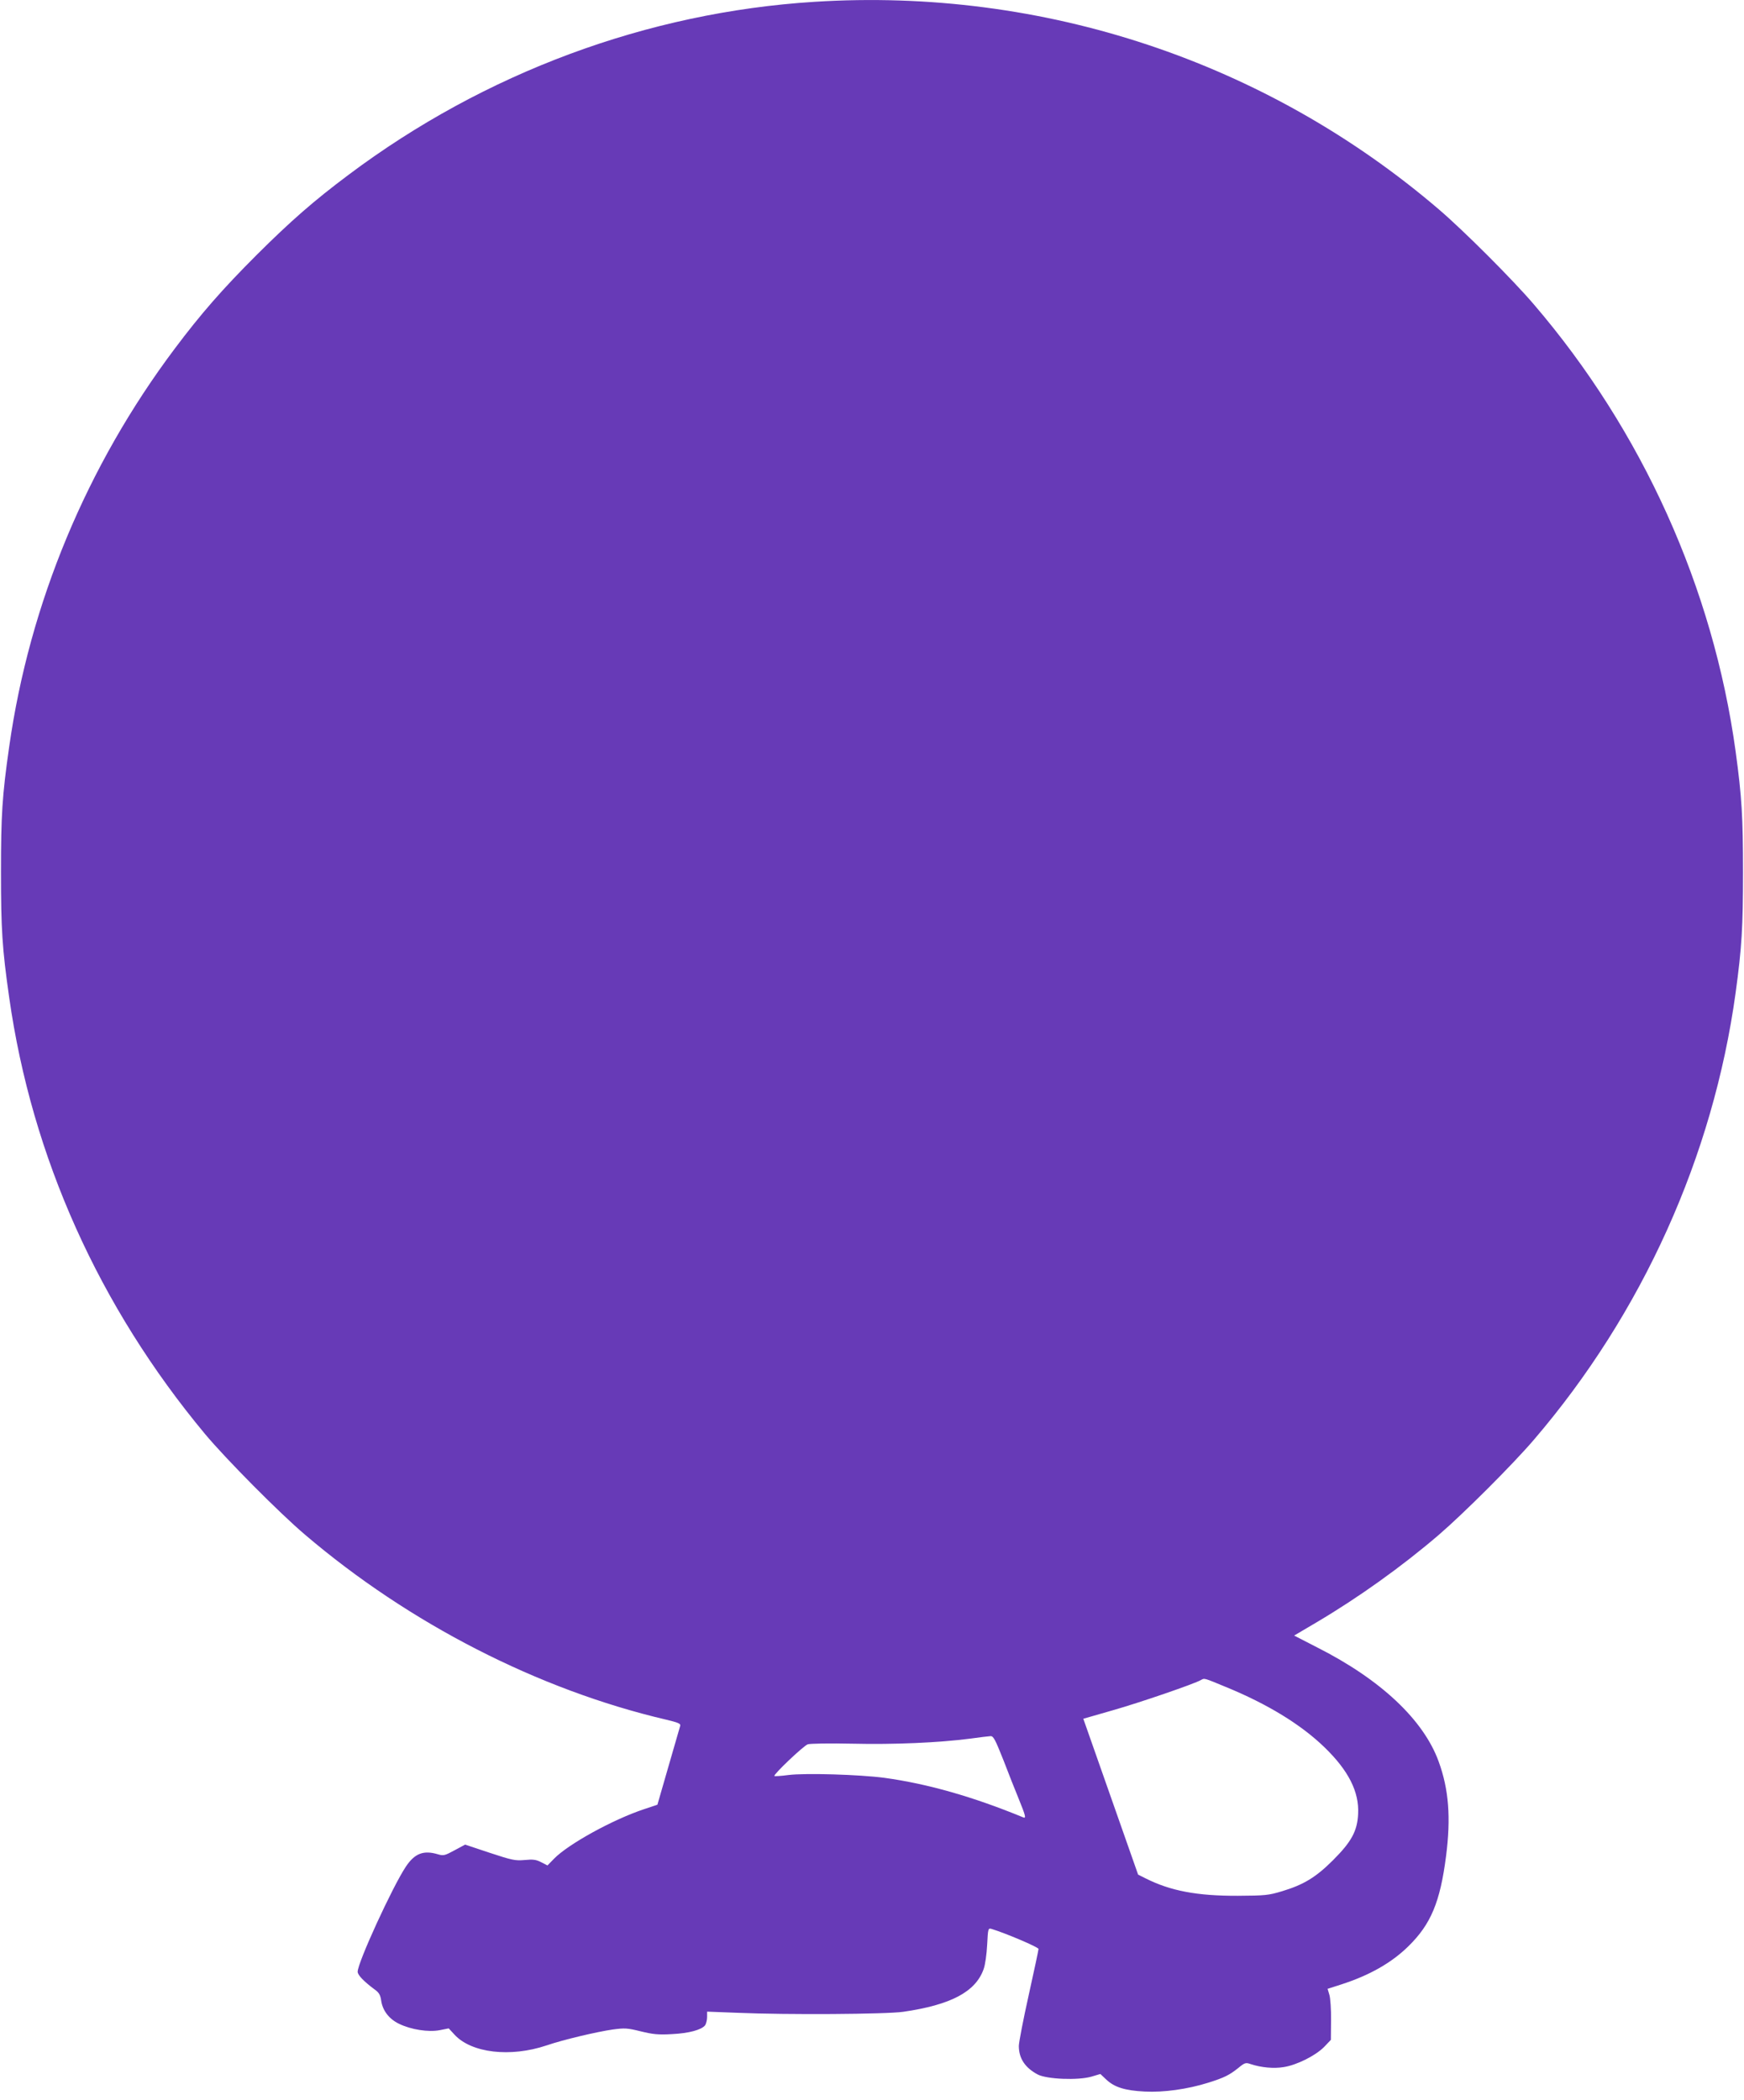 <?xml version="1.0" standalone="no"?>
<!DOCTYPE svg PUBLIC "-//W3C//DTD SVG 20010904//EN"
 "http://www.w3.org/TR/2001/REC-SVG-20010904/DTD/svg10.dtd">
<svg version="1.0" xmlns="http://www.w3.org/2000/svg"
 width="1063pt" height="1280pt" viewBox="0 0 1063 1280"
 preserveAspectRatio="xMidYMid meet">
<g transform="translate(0,1280) scale(0.1,-0.1)"
fill="#673ab7" stroke="none">
<path d="M4965 12789 c-1020 -64 -2012 -433 -2840 -1054 -214 -160 -354 -283
-561 -489 -208 -208 -340 -359 -499 -571 -536 -714 -885 -1552 -1009 -2426
-43 -300 -50 -419 -50 -764 0 -345 7 -464 50 -764 138 -973 548 -1885 1194
-2661 128 -153 454 -482 610 -614 635 -541 1421 -944 2198 -1126 76 -18 92
-25 88 -38 -3 -10 -35 -121 -72 -249 l-67 -232 -81 -27 c-190 -63 -463 -213
-550 -303 l-39 -40 -39 20 c-31 16 -50 18 -101 13 -56 -5 -76 -1 -212 44
l-150 50 -65 -35 c-59 -32 -67 -34 -101 -24 -87 26 -141 6 -195 -75 -82 -123
-294 -585 -294 -641 0 -20 38 -59 101 -106 29 -20 37 -35 42 -67 8 -62 47
-114 109 -144 74 -36 179 -52 248 -39 l55 11 36 -39 c103 -111 339 -139 560
-65 102 35 306 83 403 97 74 10 90 9 171 -11 74 -18 107 -22 190 -17 104 5
181 26 203 54 6 9 12 32 12 50 l0 33 183 -7 c299 -13 909 -9 1012 6 291 42
441 122 490 259 10 26 19 92 22 150 5 99 6 102 27 96 83 -25 286 -111 286
-122 0 -6 -27 -134 -60 -282 -33 -148 -60 -288 -60 -309 0 -76 38 -133 115
-174 55 -29 246 -37 328 -13 l54 16 36 -34 c50 -47 114 -67 234 -73 116 -6
260 14 388 54 98 31 128 46 183 90 39 32 45 34 76 23 64 -21 140 -28 200 -18
79 12 193 69 246 122 l42 44 1 119 c1 65 -4 135 -10 155 l-11 37 81 26 c174
56 308 132 411 233 137 134 194 269 230 550 30 233 17 406 -45 576 -92 254
-353 500 -741 696 l-140 72 139 82 c255 151 518 339 743 532 150 129 450 428
579 579 661 771 1093 1728 1230 2725 38 279 45 401 45 735 0 334 -7 456 -45
735 -137 997 -569 1954 -1230 2725 -129 151 -428 450 -579 579 -1053 901
-2412 1353 -3805 1265z m2506 -10270 c254 -104 457 -228 601 -367 147 -142
213 -272 206 -407 -5 -104 -40 -169 -152 -281 -105 -105 -179 -150 -311 -190
-83 -25 -103 -27 -270 -28 -249 -1 -412 30 -564 107 l-44 22 -167 475 -167
475 181 52 c162 46 497 161 536 184 22 12 16 14 151 -42z m-1355 -446 c31 -82
72 -184 90 -228 48 -118 50 -130 28 -120 -304 125 -581 204 -844 240 -151 20
-482 30 -585 17 -44 -6 -82 -8 -85 -6 -8 8 176 183 203 193 12 5 135 7 272 4
254 -6 528 6 720 31 55 8 110 14 122 15 18 1 28 -18 79 -146z"/>
</g>
</svg>
